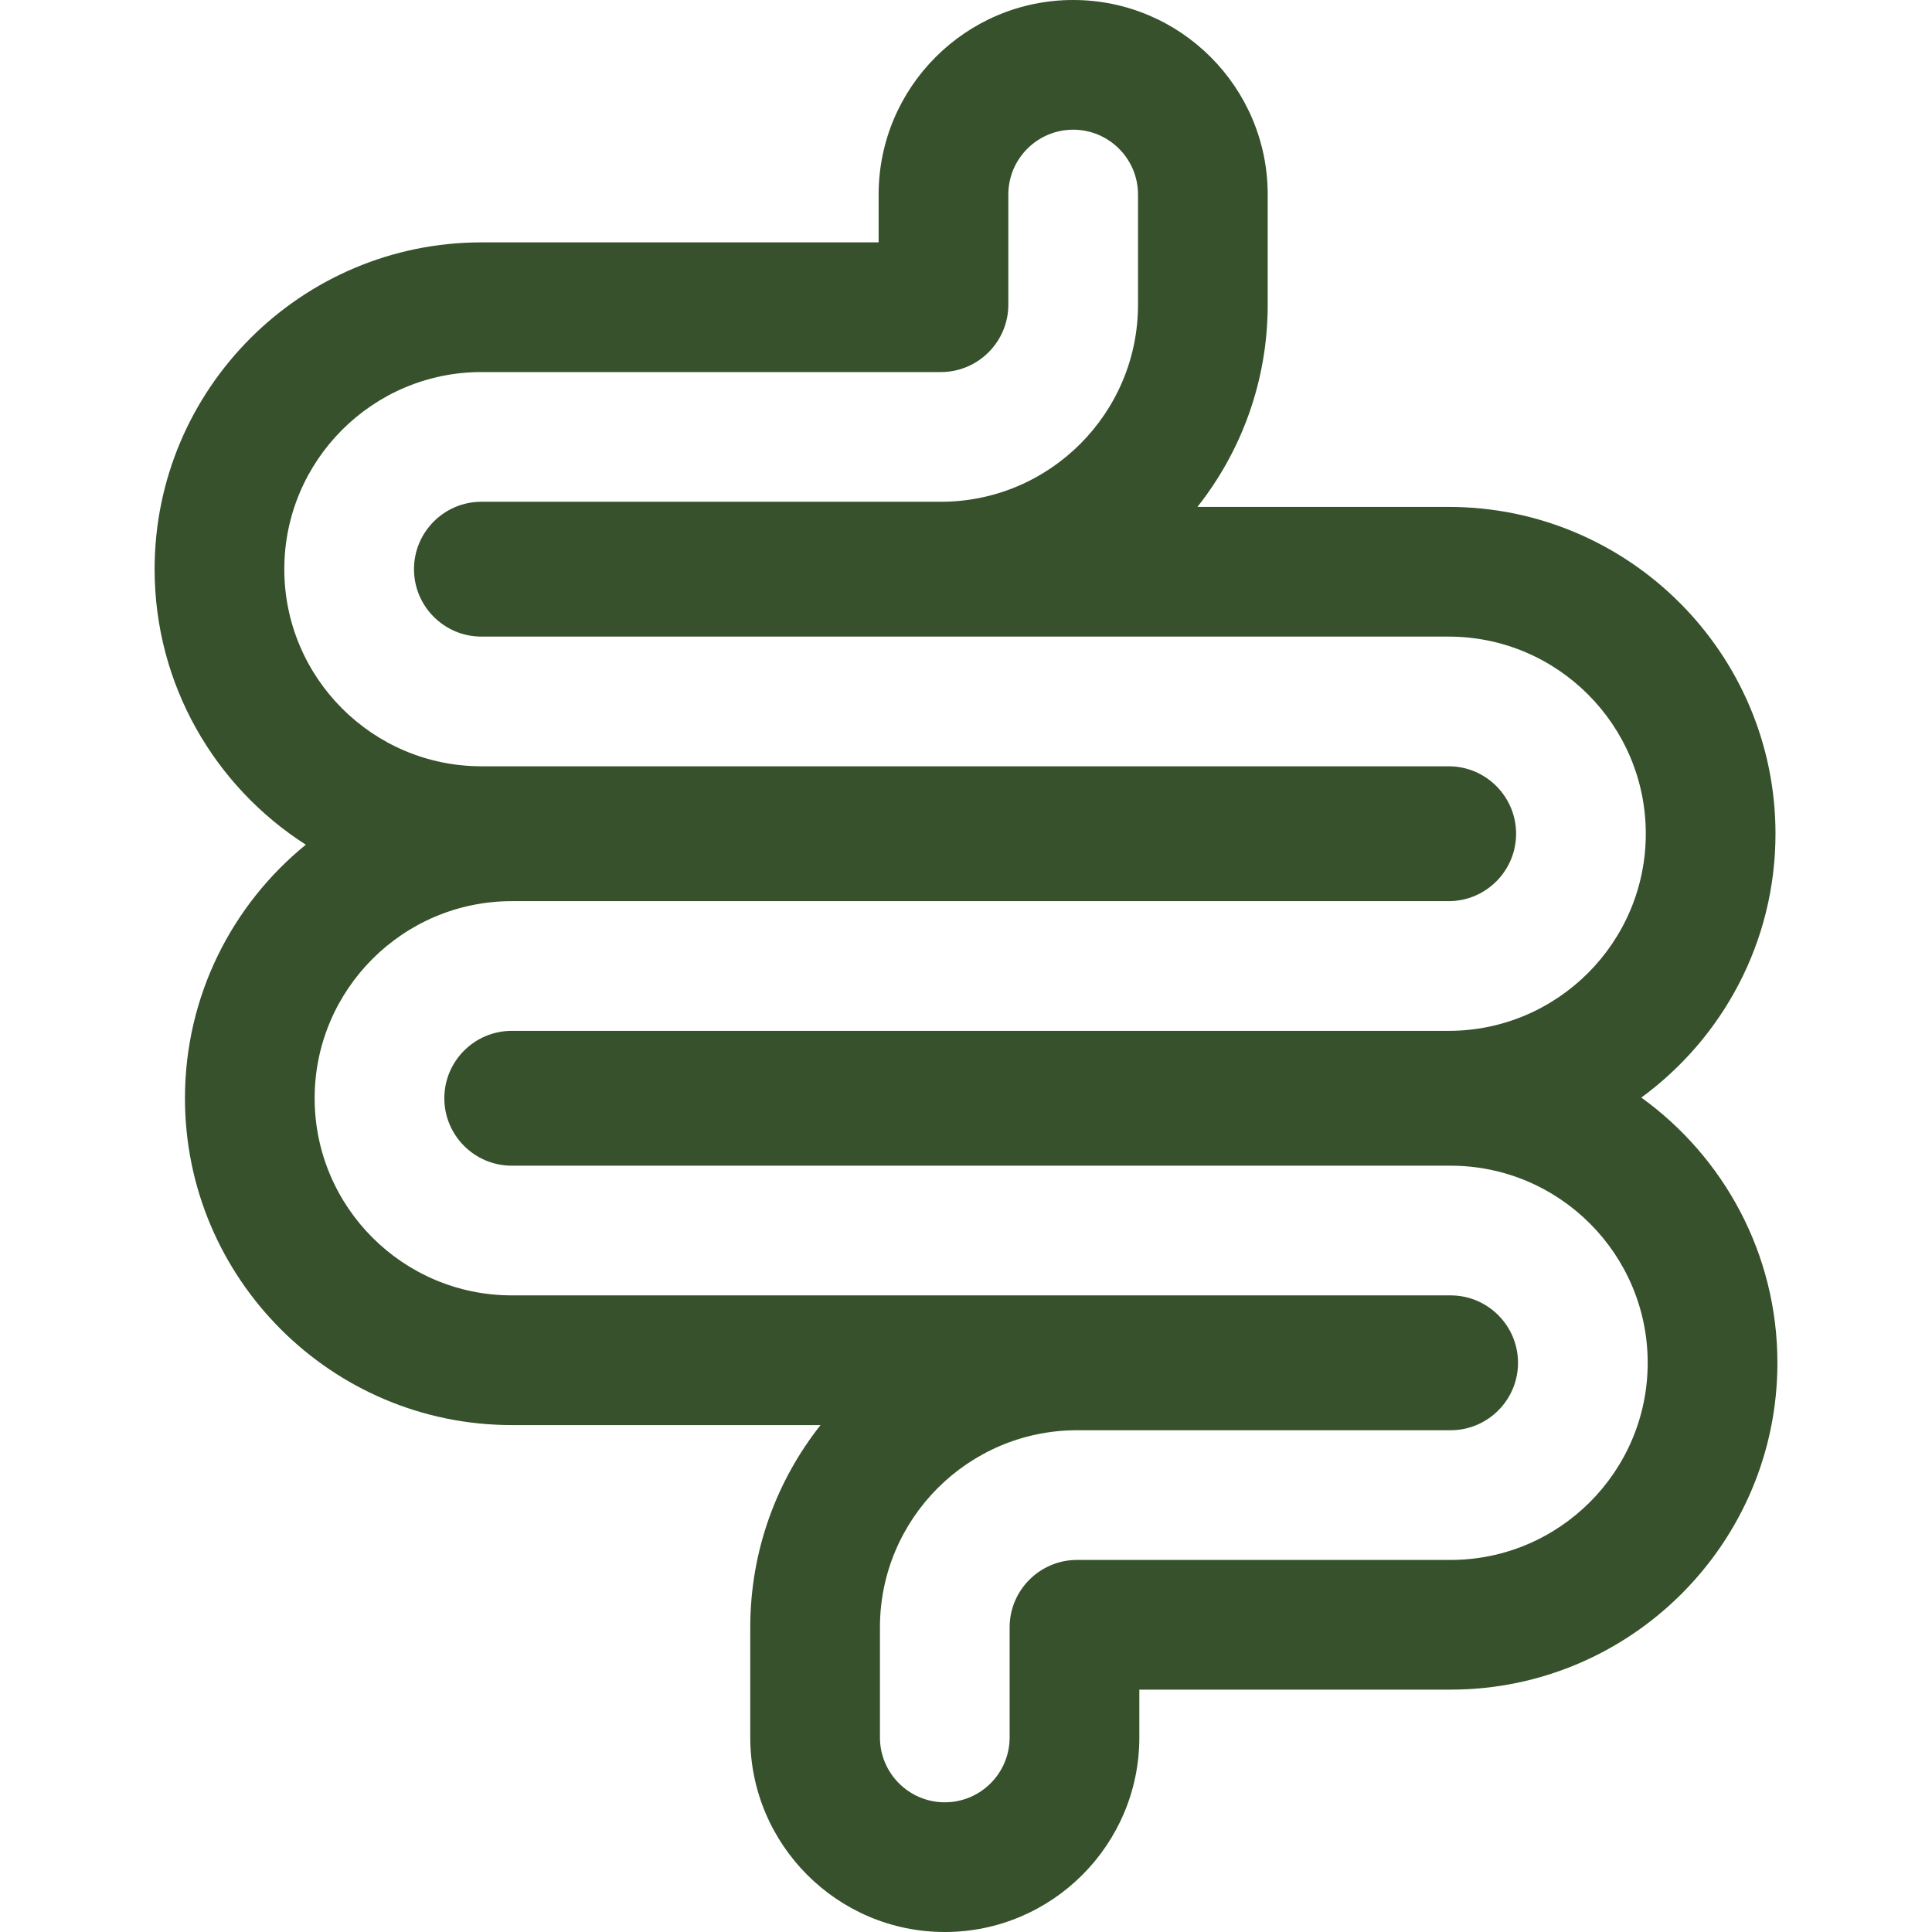 <svg xml:space="preserve" viewBox="0 0 223.453 223.453" xmlns:xlink="http://www.w3.org/1999/xlink" xmlns="http://www.w3.org/2000/svg" id="Capa_1" version="1.1" width="800px" height="800px" fill="#36512B">

<g stroke-width="0" id="SVGRepo_bgCarrier"></g>

<g stroke-linejoin="round" stroke-linecap="round" id="SVGRepo_tracerCarrier"></g>

<g id="SVGRepo_iconCarrier"> <path d="M189.833,126.944c9.401-6.883,15.518-17.998,15.518-30.516c0-20.843-16.956-37.8-37.799-37.8h-29.059 c5.089-6.439,8.128-14.567,8.128-23.392V22.5c0-12.406-10.093-22.5-22.5-22.5c-12.407,0-22.5,10.094-22.5,22.5v5.533h-45.94 c-20.842,0-37.799,16.956-37.799,37.798c0,13.372,6.98,25.145,17.489,31.865c-8.524,6.937-13.979,17.507-13.979,29.327 c0,20.843,16.957,37.799,37.8,37.799h35.712c-5.089,6.439-8.13,14.569-8.13,23.396v12.735c0,12.406,10.093,22.5,22.5,22.5 s22.5-10.094,22.5-22.5v-5.533h36c20.842,0,37.799-16.956,37.799-37.798C205.571,145.006,199.359,133.814,189.833,126.944z M167.773,180.42h-43.201c-4.3,0-7.799,3.498-7.799,7.798v12.735c0,4.136-3.364,7.5-7.5,7.5c-4.135,0-7.5-3.364-7.5-7.5v-12.735 c0-12.57,10.228-22.798,22.799-22.798h43.201c4.3,0,7.799-3.498,7.799-7.798c0-4.301-3.499-7.8-7.799-7.8H59.191 c-12.572,0-22.8-10.227-22.8-22.799c0-12.57,10.228-22.797,22.8-22.797h108.36c4.3,0,7.799-3.498,7.799-7.798 c0-4.301-3.499-7.8-7.799-7.8H55.681c-12.571,0-22.799-10.228-22.799-22.798s10.228-22.798,22.799-22.798h53.143 c4.3,0,7.798-3.498,7.798-7.797V22.5c0-4.136,3.365-7.5,7.5-7.5c4.136,0,7.5,3.364,7.5,7.5v12.736 c0,12.57-10.227,22.797-22.798,22.797H55.681c-4.3,0-7.799,3.498-7.799,7.798s3.499,7.798,7.799,7.798h111.871 c12.571,0,22.799,10.228,22.799,22.8c0,12.57-10.228,22.798-22.799,22.798H59.191c-4.301,0-7.8,3.498-7.8,7.797 c0,4.3,3.499,7.799,7.8,7.799h108.581c12.571,0,22.799,10.228,22.799,22.8C190.571,170.192,180.344,180.42,167.773,180.42z"></path> </g>

</svg>